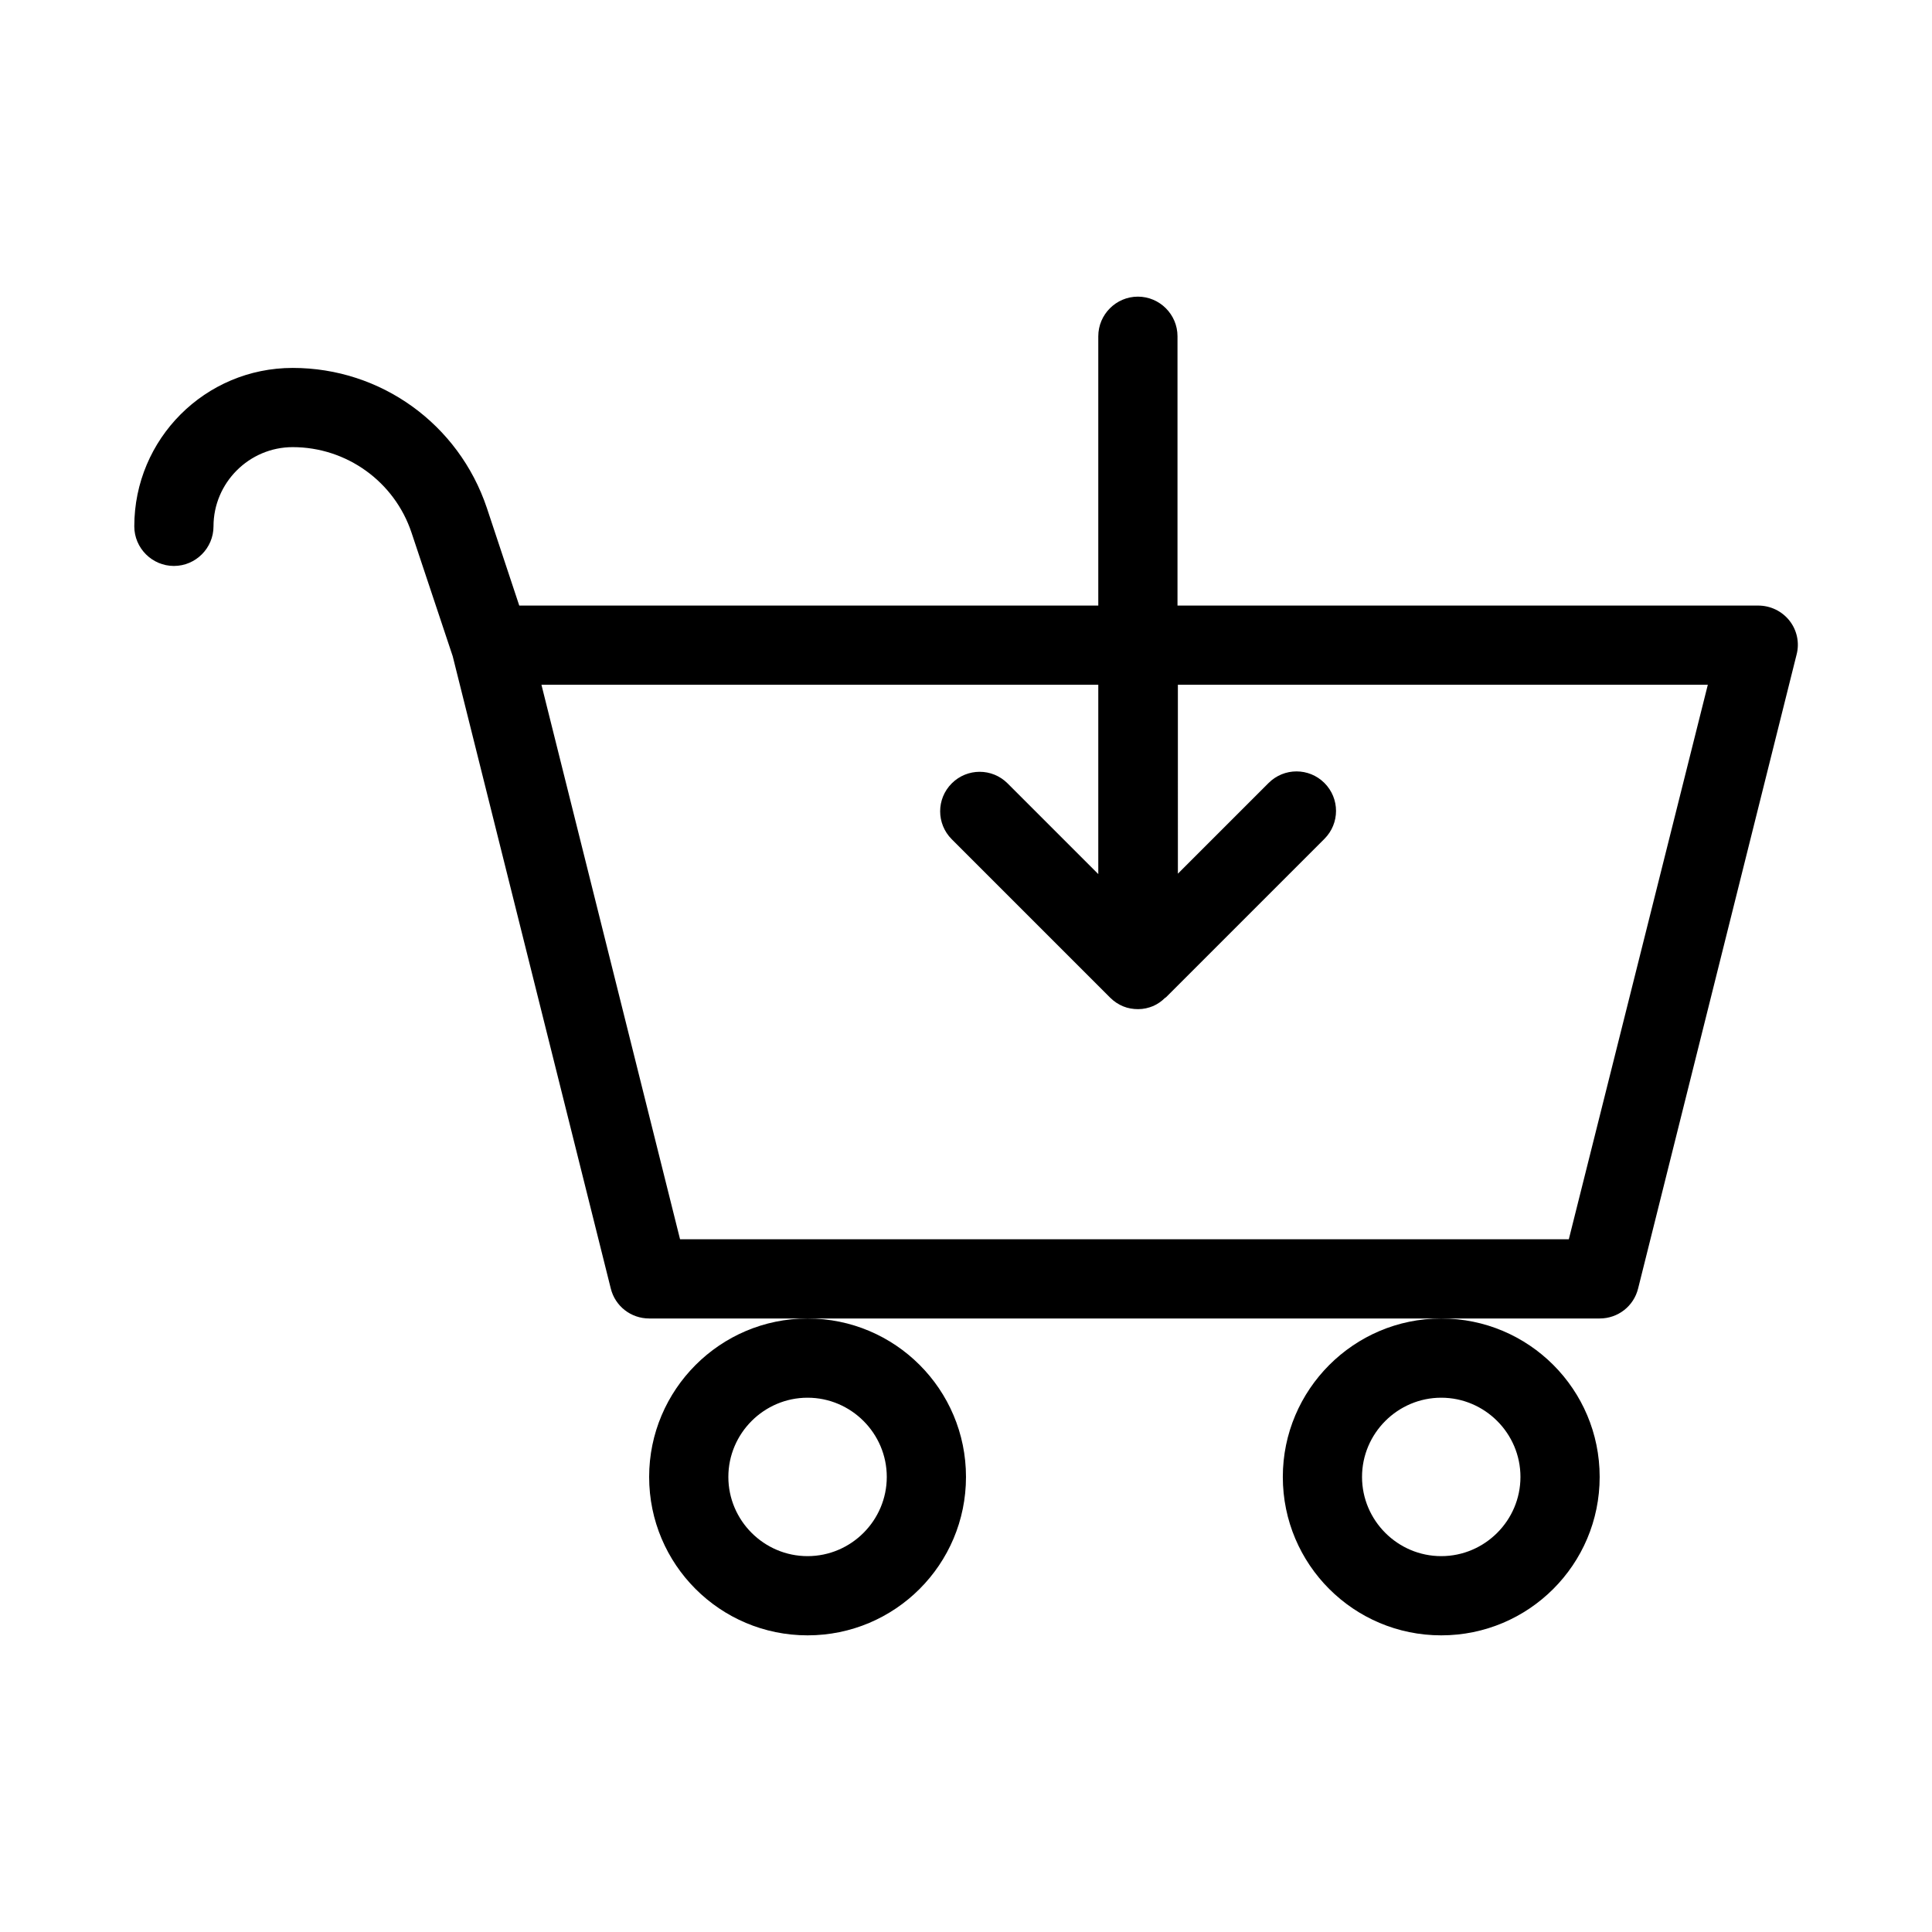 <?xml version="1.0" encoding="UTF-8"?>
<!-- Uploaded to: SVG Repo, www.svgrepo.com, Generator: SVG Repo Mixer Tools -->
<svg fill="#000000" width="800px" height="800px" version="1.1" viewBox="144 144 512 512" xmlns="http://www.w3.org/2000/svg">
 <g>
  <path d="m609.92 304.48h-153.87v-71.371c0-5.773-4.723-10.496-10.496-10.496-5.773 0-10.496 4.723-10.496 10.496v71.371h-153.45l-8.605-25.926c-7.453-22.145-28.023-37.051-51.43-37.051-23.195 0-41.984 18.789-41.984 41.984 0 5.773 4.723 10.496 10.496 10.496s10.496-4.723 10.496-10.496c0-11.547 9.445-20.992 20.992-20.992 14.273 0 26.977 9.133 31.488 22.672l10.914 32.746 41.879 167.52c1.156 4.723 5.352 7.977 10.18 7.977h251.91c4.828 0 9.027-3.254 10.18-7.977l41.984-167.94c0.84-3.148 0.105-6.508-1.891-9.027-1.992-2.516-5.035-3.984-8.289-3.984zm-50.168 167.94h-235.53l-36.734-146.95h147.57v50.172l-24.035-24.035c-4.094-4.094-10.707-4.094-14.801 0s-4.094 10.707 0 14.801l41.984 41.984c1.051 1.051 2.203 1.785 3.465 2.309 1.258 0.523 2.625 0.734 3.988 0.734 1.363 0 2.731-0.316 3.988-0.84 1.156-0.523 2.203-1.258 3.043-2.098 0.105-0.105 0.211-0.105 0.316-0.211l41.984-41.984c4.094-4.094 4.094-10.707 0-14.801s-10.707-4.094-14.801 0l-24.035 24.035-0.004-50.066h140.44z"/>
  <path d="m316.03 535.4c0 23.195 18.789 41.984 41.984 41.984s41.984-18.789 41.984-41.984c0-23.195-18.789-41.984-41.984-41.984-23.199 0-41.984 18.891-41.984 41.984zm41.984-20.992c11.547 0 20.992 9.445 20.992 20.992 0 11.547-9.445 20.992-20.992 20.992s-20.992-9.445-20.992-20.992c0-11.547 9.445-20.992 20.992-20.992z"/>
  <path d="m483.96 535.4c0 23.195 18.789 41.984 41.984 41.984 23.195 0 41.984-18.789 41.984-41.984 0-23.195-18.789-41.984-41.984-41.984-23.195 0-41.984 18.891-41.984 41.984zm41.984-20.992c11.547 0 20.992 9.445 20.992 20.992 0 11.547-9.445 20.992-20.992 20.992s-20.992-9.445-20.992-20.992c0-11.547 9.449-20.992 20.992-20.992z"/>
 </g>
</svg>